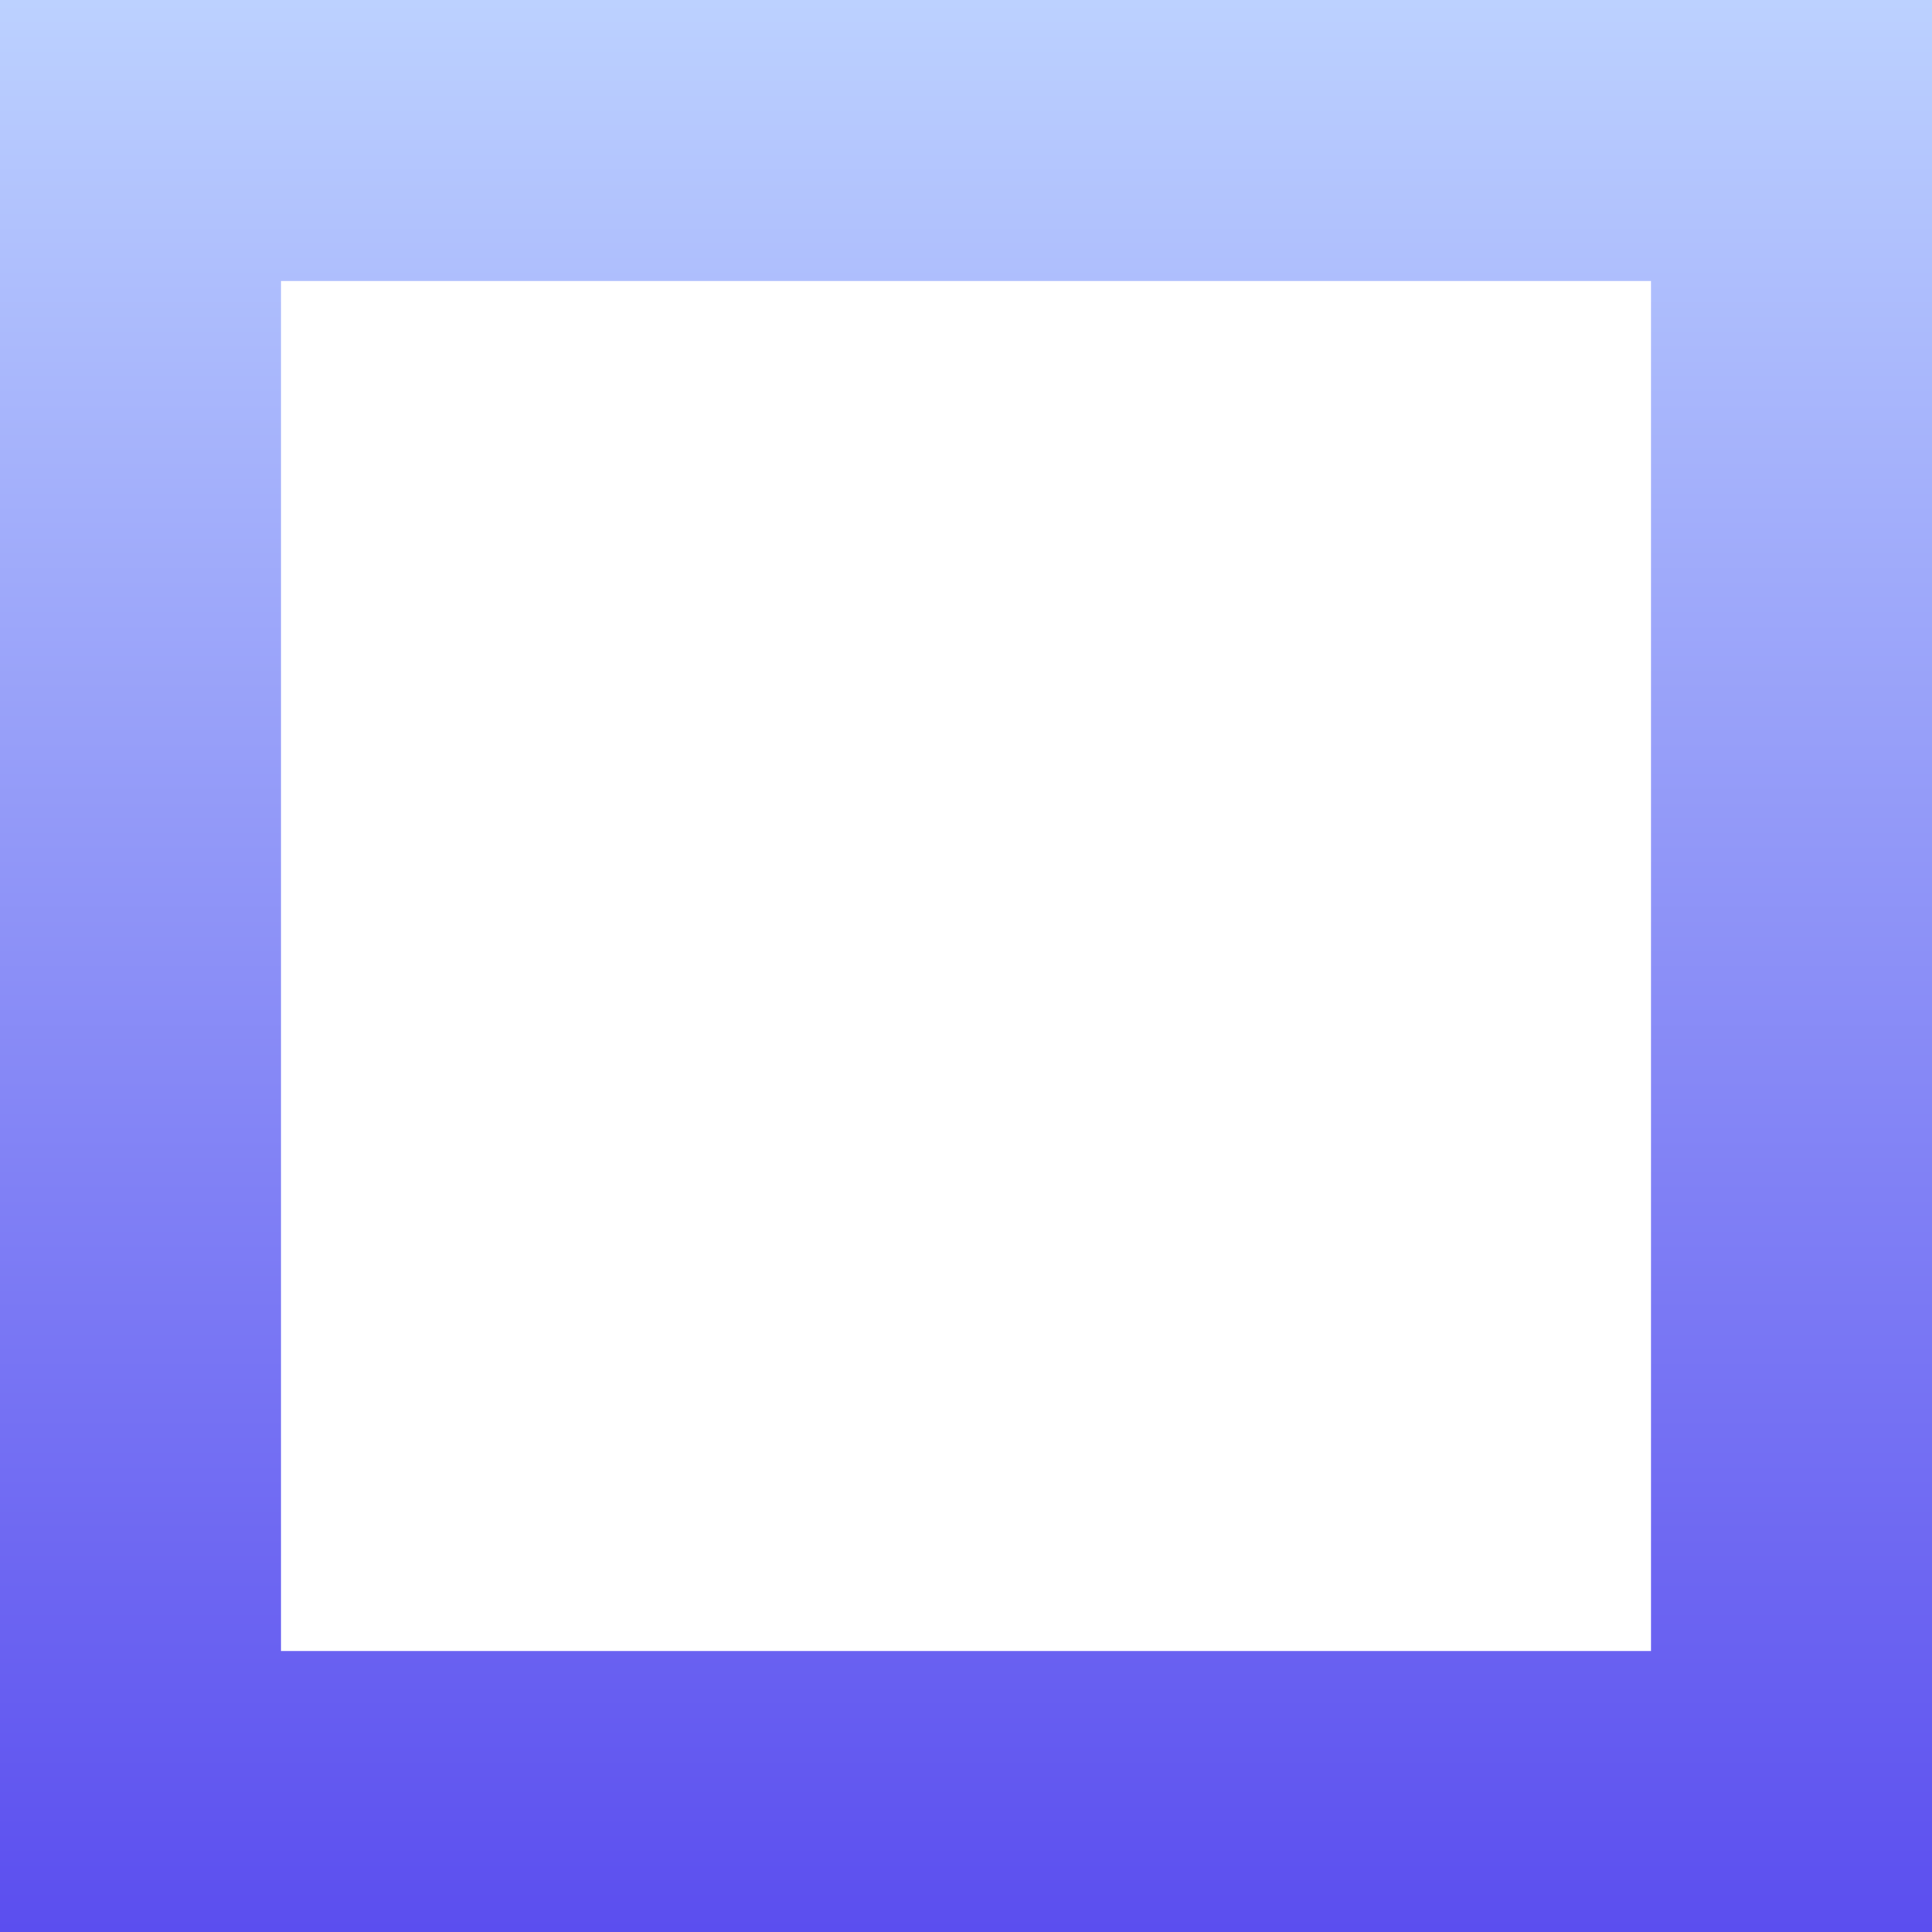 <svg width="220" height="220" viewBox="0 0 220 220" fill="none" xmlns="http://www.w3.org/2000/svg">
<path d="M220 0V220H0V0H220ZM32 188H188V32H32V188Z" fill="url(#paint0_linear_65_105)"/>
<defs>
<linearGradient id="paint0_linear_65_105" x1="110" y1="0" x2="110" y2="220" gradientUnits="userSpaceOnUse">
<stop stop-color="#BCD1FF"/>
<stop offset="1" stop-color="#5B4EEF"/>
</linearGradient>
</defs>
</svg>
